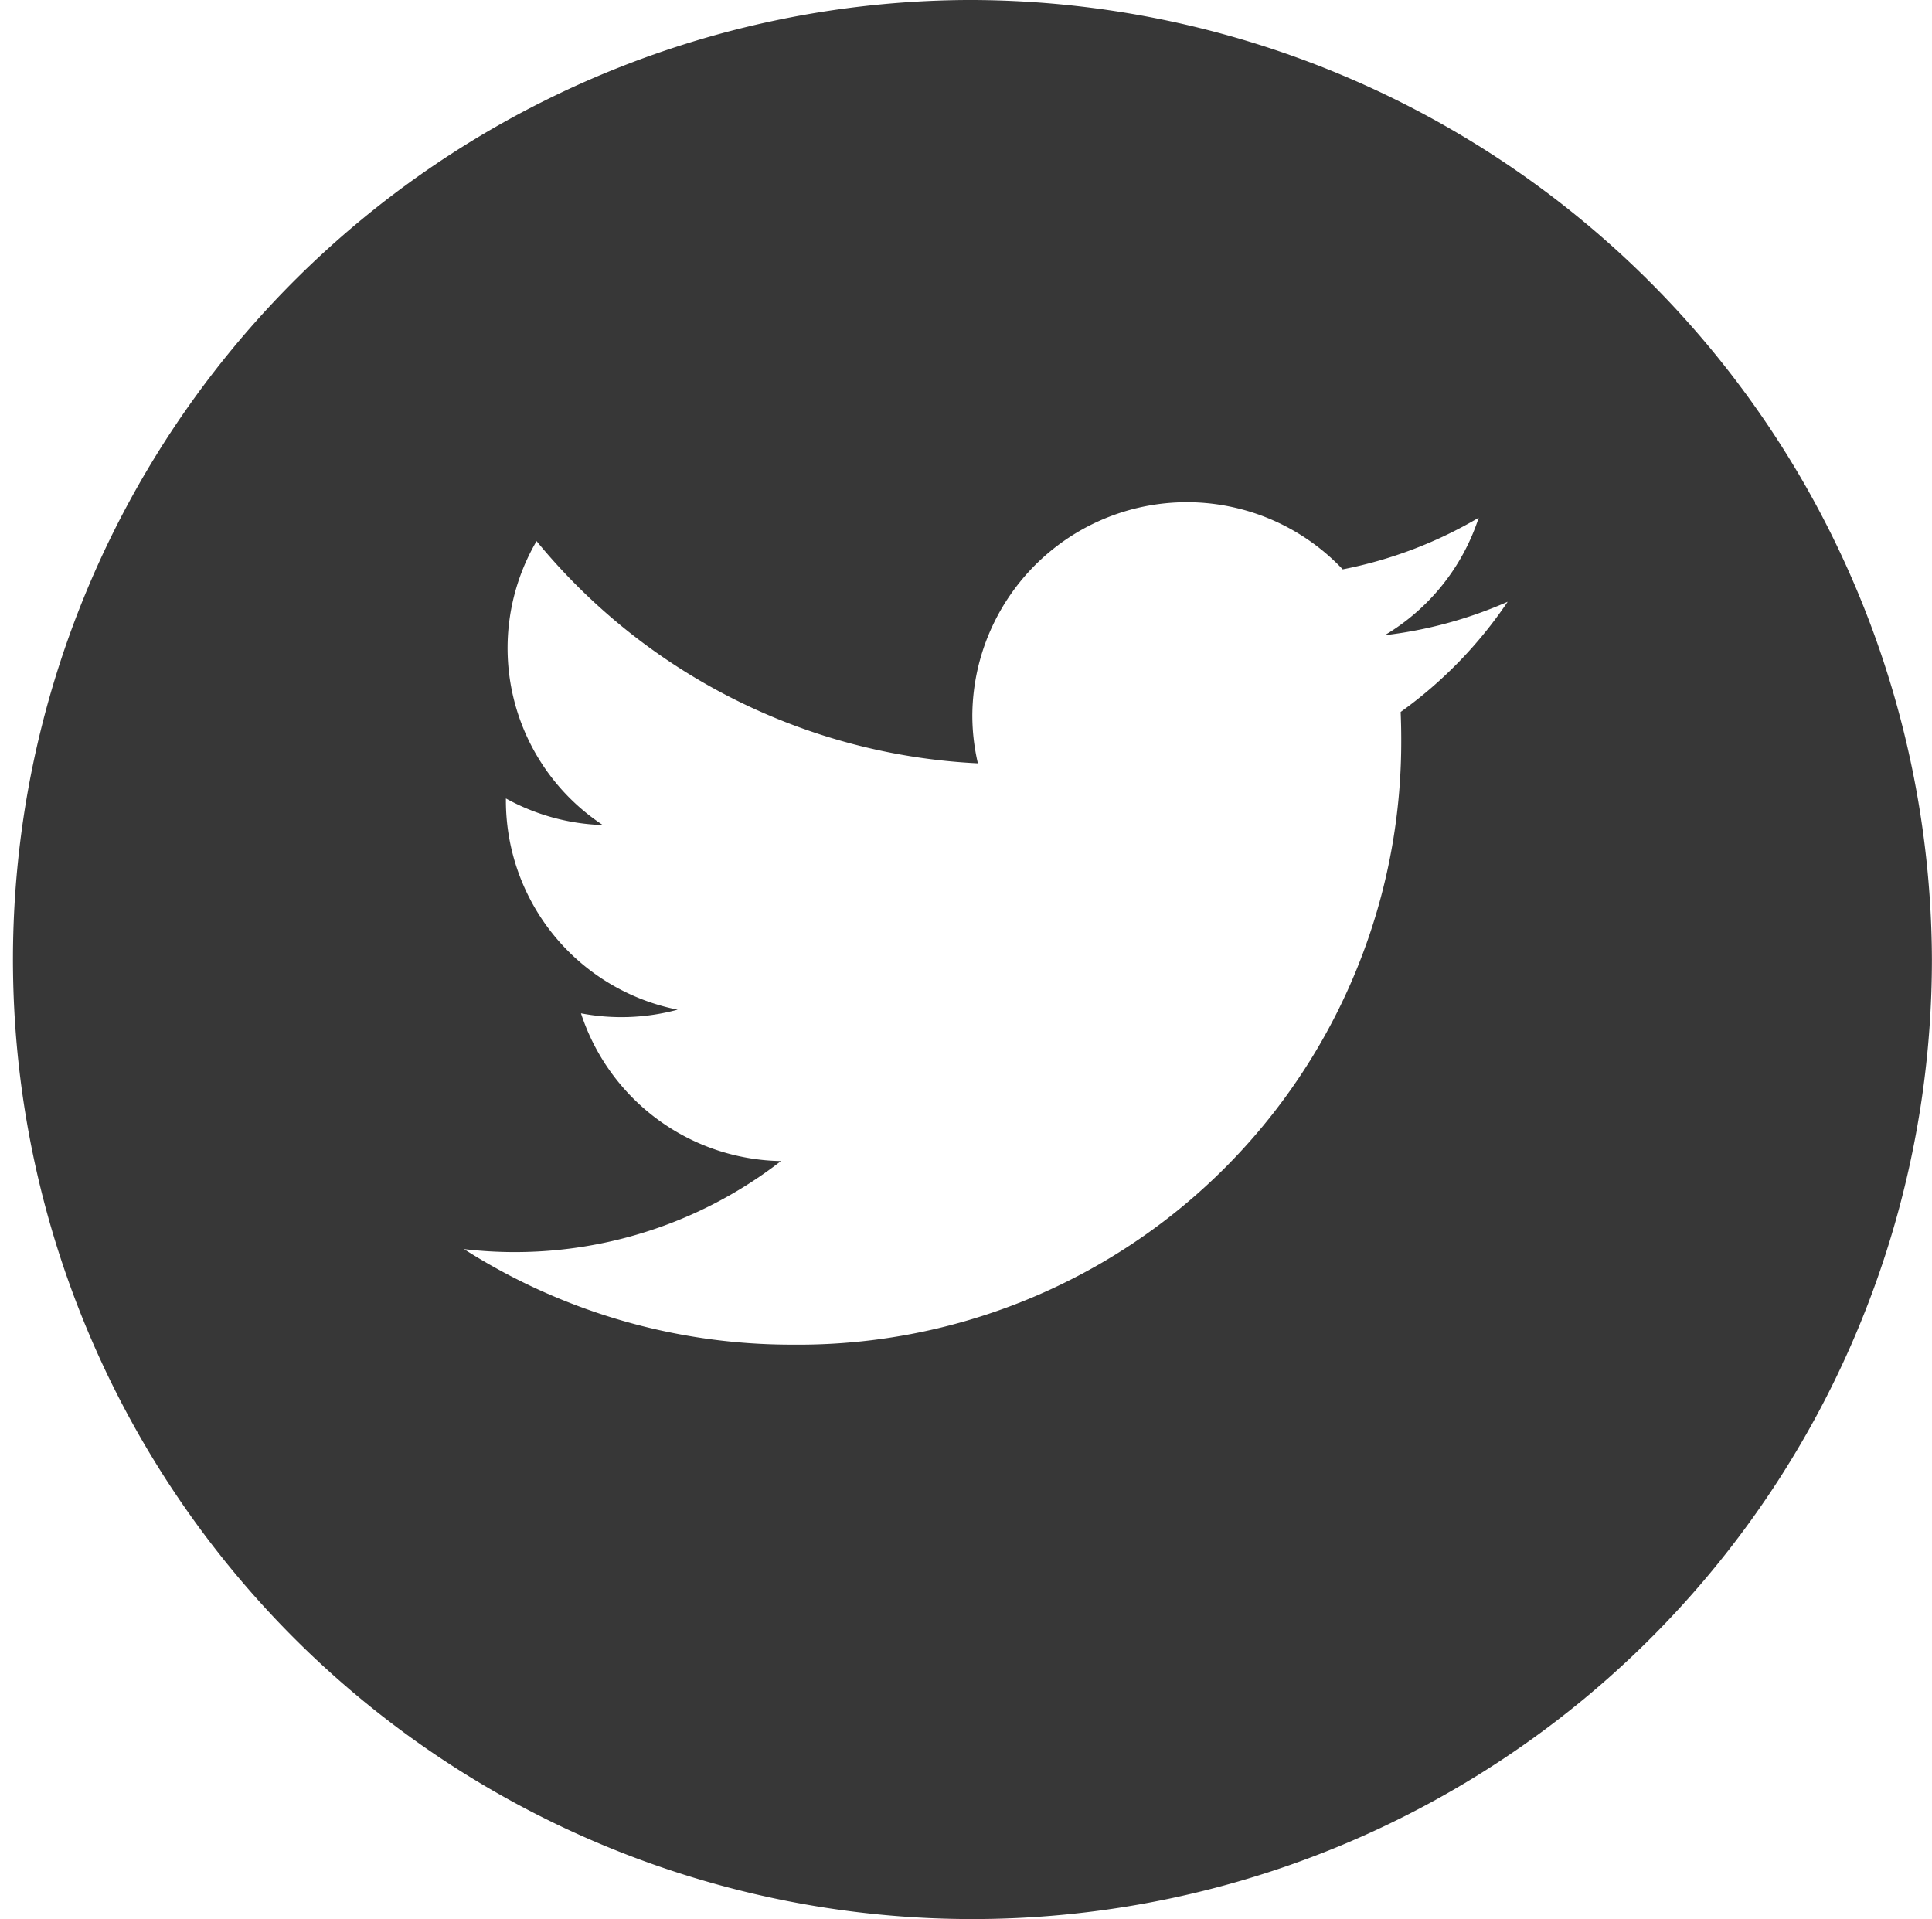 <svg xmlns="http://www.w3.org/2000/svg" width="49.333" height="49" viewBox="0 0 49.333 49"><defs><style>.a{fill:#373737;}</style></defs><path class="a" d="M93.7,0a24.5,24.5,0,1,0,24.666,24.5A24.583,24.583,0,0,0,93.7,0m11.1,18.179q.015.349.015.7A15.394,15.394,0,0,1,89.263,34.333a15.549,15.549,0,0,1-8.381-2.44,11.095,11.095,0,0,0,8.095-2.248,5.468,5.468,0,0,1-5.107-3.772,5.513,5.513,0,0,0,2.469-.093,5.444,5.444,0,0,1-4.386-5.325c0-.023,0-.045,0-.068a5.462,5.462,0,0,0,2.475.679,5.412,5.412,0,0,1-1.692-7.25,15.556,15.556,0,0,0,11.269,5.674,5.388,5.388,0,0,1-.142-1.237,5.478,5.478,0,0,1,9.458-3.716,10.983,10.983,0,0,0,3.472-1.318,5.453,5.453,0,0,1-2.4,3,10.962,10.962,0,0,0,3.14-.855,11.076,11.076,0,0,1-2.728,2.811" transform="translate(-69.035)"/></svg>